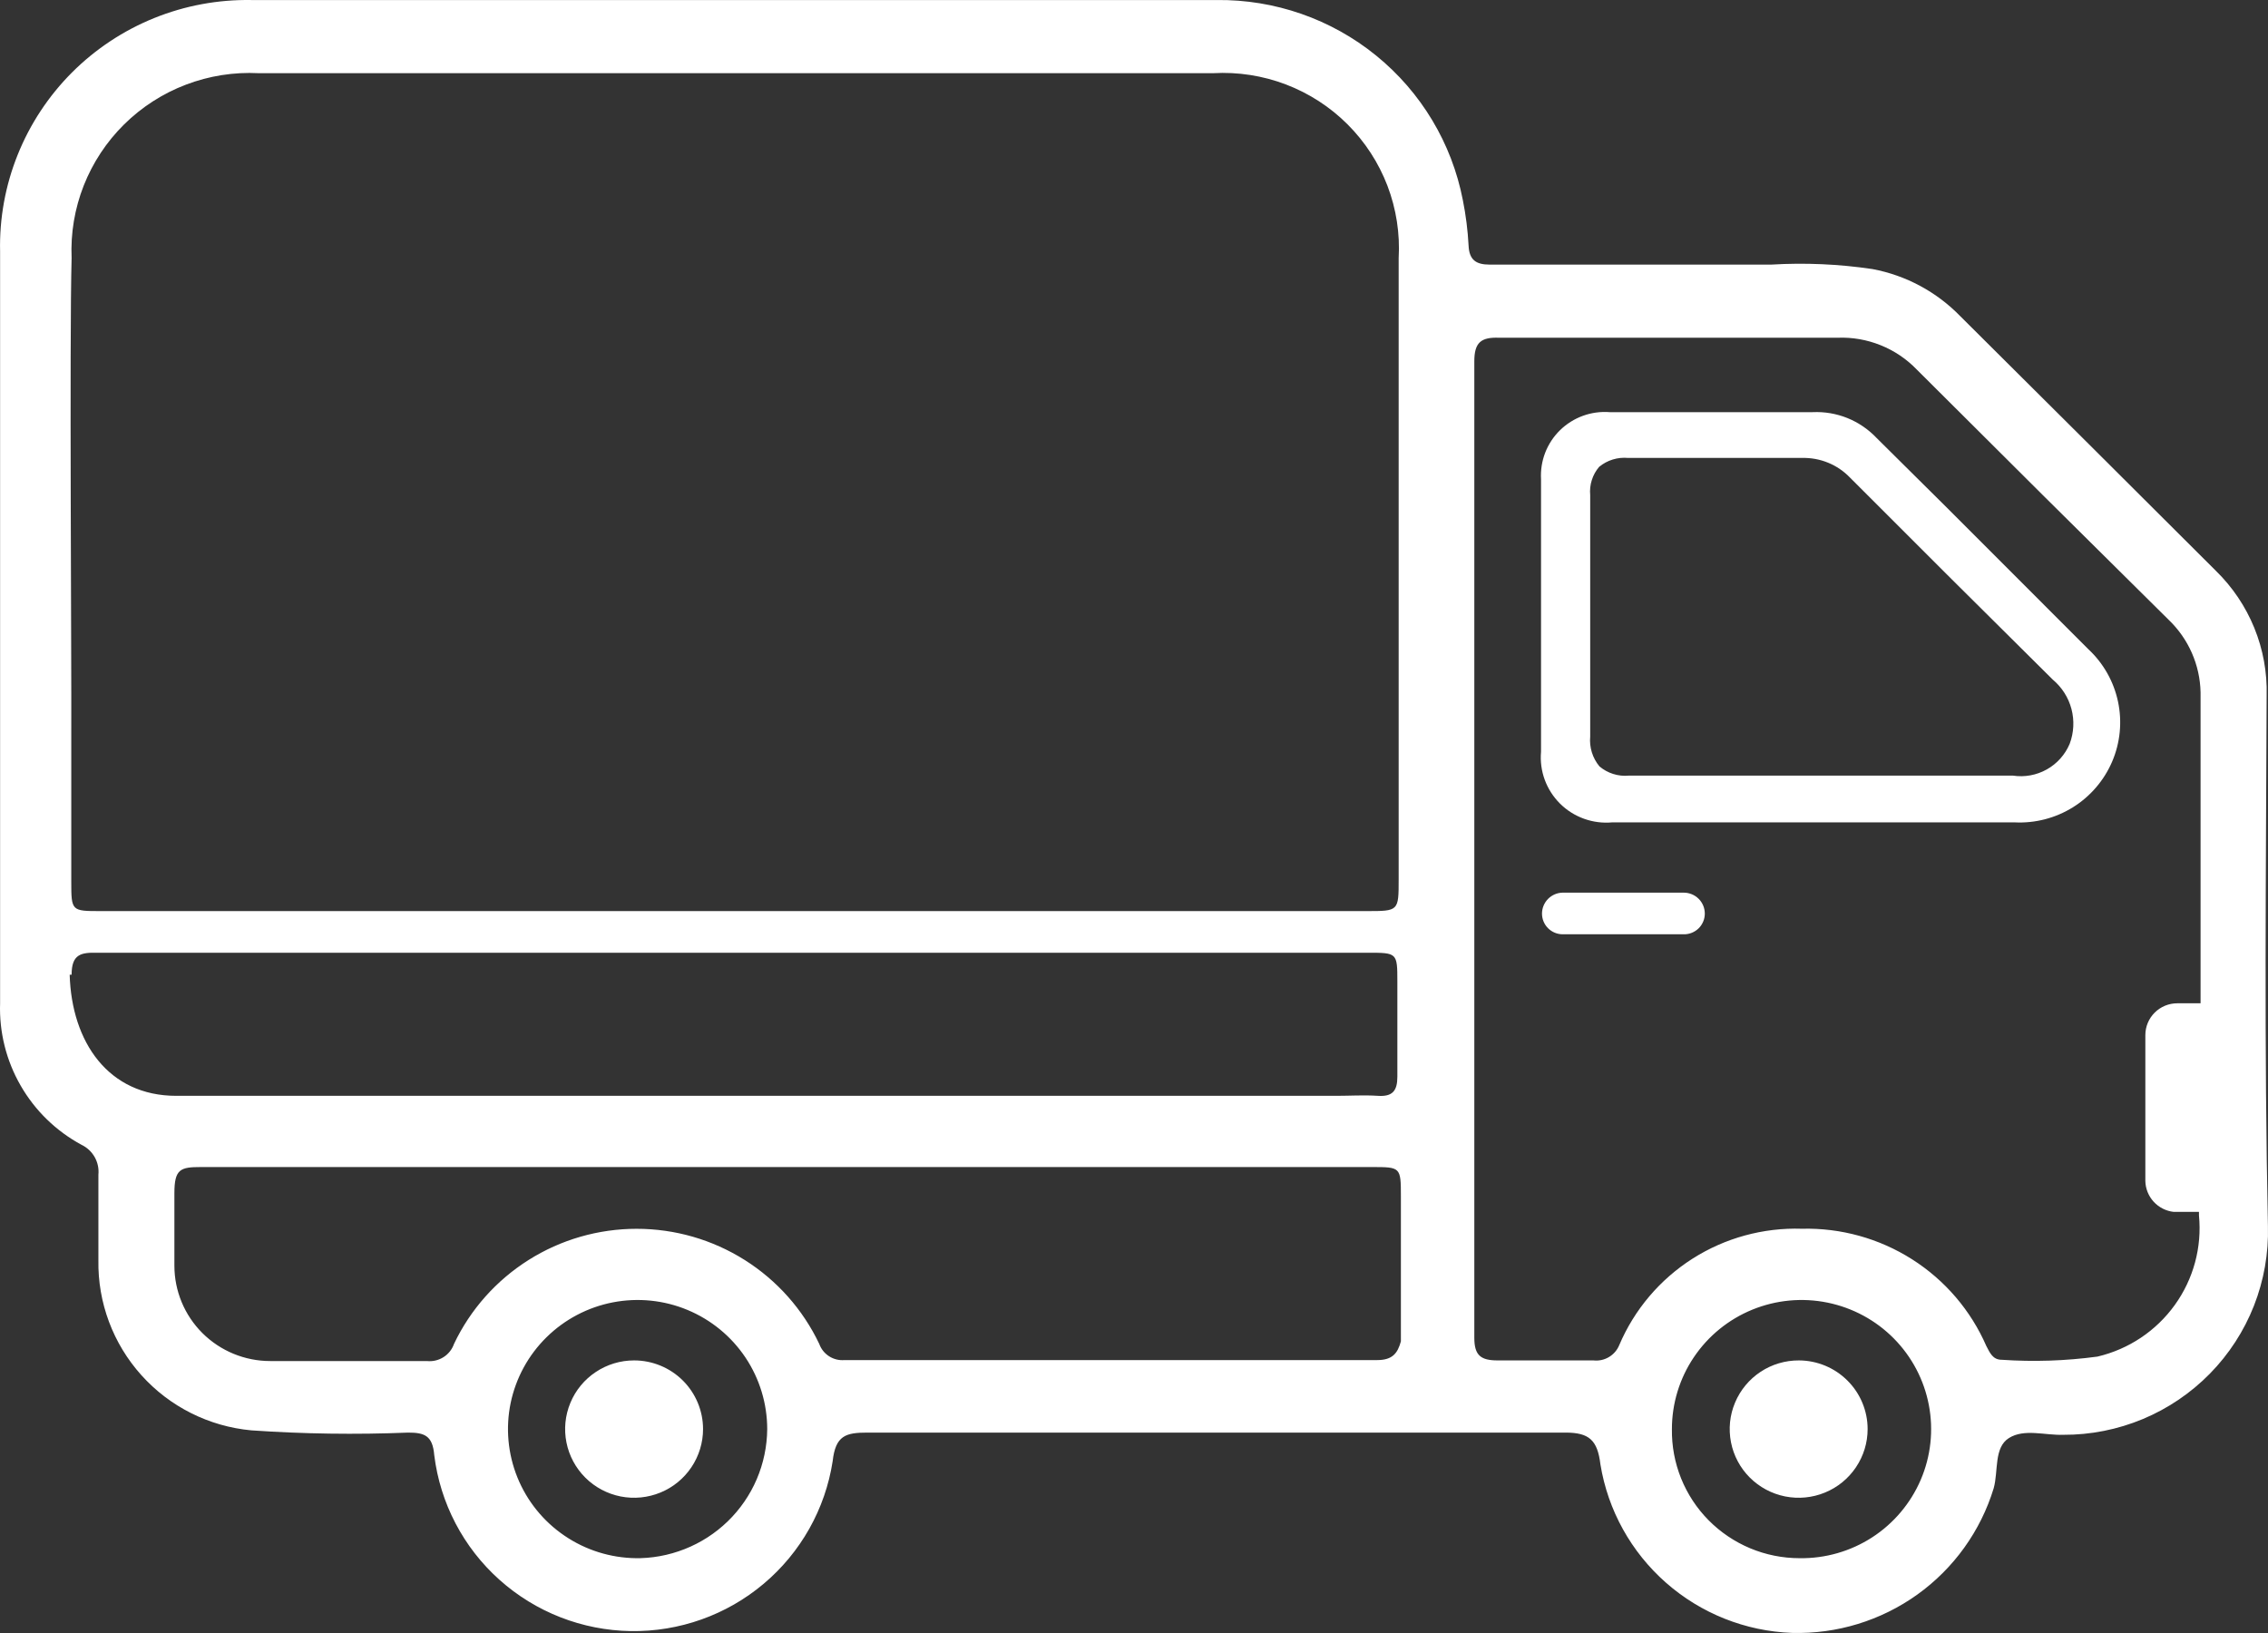 <?xml version="1.0" encoding="UTF-8"?> <svg xmlns="http://www.w3.org/2000/svg" width="75" height="54" viewBox="0 0 75 54" fill="none"><rect x="0" y="0" width="75" height="54" fill="#333333" stroke="none"/><path d="M74.955 22.998C74.975 22.233 74.836 21.472 74.547 20.763C74.258 20.054 73.826 19.412 73.277 18.876C70.479 16.079 67.661 13.282 64.832 10.464C64.047 9.653 63.029 9.105 61.918 8.897C60.81 8.733 59.689 8.683 58.571 8.75H49.26C48.806 8.75 48.585 8.592 48.564 8.119C48.537 7.614 48.474 7.111 48.374 6.615C48.01 4.738 46.996 3.047 45.508 1.838C44.021 0.629 42.154 -0.021 40.234 0.001C36.36 0.001 32.486 0.001 28.622 0.001C21.845 0.001 15.078 0.001 8.311 0.001C7.211 -0.017 6.119 0.185 5.1 0.597C4.08 1.009 3.155 1.622 2.379 2.398C1.604 3.175 0.993 4.1 0.585 5.117C0.176 6.134 -0.022 7.223 0.003 8.319C0.003 10.8 0.003 18.939 0.003 22.914V33.177C-0.029 34.129 0.206 35.071 0.682 35.897C1.157 36.724 1.854 37.402 2.695 37.856C2.879 37.944 3.031 38.086 3.131 38.263C3.231 38.44 3.274 38.643 3.254 38.845C3.254 39.791 3.254 40.738 3.254 41.673C3.23 43.074 3.737 44.431 4.675 45.474C5.612 46.518 6.911 47.169 8.311 47.299C10.036 47.418 11.766 47.443 13.494 47.373C14.033 47.373 14.307 47.467 14.36 48.119C14.556 49.707 15.321 51.171 16.516 52.24C17.711 53.31 19.254 53.912 20.86 53.937C22.466 53.961 24.027 53.406 25.253 52.373C26.48 51.34 27.291 49.901 27.535 48.319C27.63 47.467 27.968 47.373 28.685 47.373C36.385 47.373 44.081 47.373 51.773 47.373C52.554 47.373 52.828 47.625 52.924 48.424C53.171 49.939 53.937 51.321 55.092 52.337C56.246 53.353 57.718 53.94 59.258 53.997C60.742 54.038 62.2 53.592 63.405 52.728C64.61 51.863 65.497 50.629 65.929 49.213C66.088 48.645 65.929 47.867 66.436 47.551C66.943 47.236 67.618 47.467 68.231 47.446C69.134 47.45 70.028 47.272 70.861 46.925C71.694 46.577 72.448 46.066 73.079 45.423C73.71 44.78 74.205 44.017 74.535 43.179C74.864 42.342 75.022 41.447 74.998 40.548C74.871 34.639 74.934 28.824 74.955 22.998ZM2.368 8.529C2.333 7.713 2.469 6.899 2.768 6.138C3.068 5.378 3.523 4.688 4.105 4.113C4.688 3.538 5.384 3.09 6.15 2.799C6.916 2.507 7.735 2.378 8.554 2.42H40.118C40.937 2.374 41.756 2.501 42.521 2.792C43.287 3.084 43.982 3.533 44.561 4.111C45.14 4.689 45.59 5.382 45.882 6.145C46.173 6.909 46.299 7.724 46.252 8.54V29.076C46.252 30.128 46.252 30.128 45.196 30.128C38.229 30.128 31.265 30.128 24.304 30.128C17.344 30.128 10.352 30.128 3.328 30.128C2.368 30.128 2.357 30.128 2.357 29.16V24.397C2.368 21.61 2.294 11.316 2.368 8.529ZM2.368 32.231C2.368 31.547 2.684 31.495 3.212 31.505H45.228C46.199 31.505 46.209 31.505 46.209 32.452C46.209 33.398 46.209 34.712 46.209 35.606C46.209 36.079 46.041 36.269 45.566 36.237C45.09 36.206 44.647 36.237 44.183 36.237H5.83C3.582 36.237 2.368 34.46 2.304 32.231H2.368ZM21.032 51.526C20.186 51.516 19.363 51.257 18.665 50.781C17.967 50.306 17.426 49.636 17.11 48.855C16.794 48.074 16.716 47.217 16.887 46.392C17.059 45.568 17.471 44.812 18.073 44.22C18.674 43.628 19.438 43.227 20.268 43.066C21.098 42.906 21.957 42.993 22.737 43.318C23.517 43.643 24.183 44.19 24.652 44.891C25.12 45.592 25.37 46.415 25.371 47.257C25.366 47.826 25.249 48.389 25.025 48.913C24.801 49.437 24.474 49.911 24.065 50.308C23.655 50.705 23.171 51.017 22.639 51.226C22.108 51.435 21.54 51.538 20.968 51.526H21.032ZM45.608 44.975C39.703 44.975 33.809 44.975 27.925 44.975C27.746 44.99 27.567 44.946 27.417 44.849C27.266 44.752 27.151 44.608 27.091 44.439C26.549 43.3 25.695 42.339 24.626 41.665C23.557 40.991 22.318 40.634 21.053 40.634C19.788 40.634 18.549 40.991 17.48 41.665C16.411 42.339 15.556 43.3 15.014 44.439C14.951 44.621 14.828 44.776 14.665 44.879C14.502 44.982 14.309 45.027 14.117 45.007C12.396 45.007 10.665 45.007 8.934 45.007C8.094 45.007 7.288 44.674 6.694 44.083C6.1 43.491 5.767 42.689 5.767 41.852C5.767 41.053 5.767 40.254 5.767 39.455C5.767 38.656 5.967 38.592 6.643 38.592C13.114 38.592 19.596 38.592 26.078 38.592H45.365C46.315 38.592 46.326 38.593 46.326 39.56C46.326 41.158 46.326 42.715 46.326 44.355C46.22 44.744 46.051 44.975 45.544 44.975H45.608ZM59.511 51.526C58.951 51.526 58.397 51.416 57.88 51.2C57.364 50.985 56.895 50.669 56.502 50.272C56.109 49.875 55.8 49.404 55.591 48.886C55.383 48.368 55.28 47.815 55.288 47.257C55.288 46.41 55.541 45.582 56.015 44.879C56.489 44.175 57.162 43.628 57.949 43.307C58.736 42.986 59.601 42.905 60.434 43.075C61.267 43.245 62.031 43.658 62.627 44.261C63.224 44.865 63.627 45.631 63.785 46.464C63.944 47.296 63.85 48.156 63.516 48.935C63.181 49.714 62.622 50.376 61.909 50.838C61.196 51.299 60.361 51.539 59.511 51.526ZM72.717 40.075V40.191C72.82 41.242 72.536 42.294 71.918 43.153C71.301 44.011 70.392 44.618 69.36 44.86C68.311 45.002 67.25 45.037 66.193 44.965C65.898 44.965 65.803 44.733 65.687 44.513C65.174 43.334 64.319 42.334 63.231 41.643C62.144 40.952 60.874 40.6 59.585 40.632C58.306 40.591 57.044 40.937 55.966 41.624C54.889 42.311 54.045 43.307 53.546 44.481C53.478 44.647 53.358 44.785 53.204 44.876C53.05 44.968 52.87 45.006 52.691 44.986C51.636 44.986 50.58 44.986 49.524 44.986C48.965 44.986 48.754 44.818 48.754 44.239C48.754 33.471 48.754 22.707 48.754 11.947C48.754 11.326 48.975 11.147 49.566 11.168C50.464 11.168 57.241 11.168 59.849 11.168H60.767C61.253 11.149 61.738 11.233 62.189 11.415C62.641 11.596 63.048 11.87 63.385 12.22C66.151 14.982 68.927 17.741 71.715 20.496C72.371 21.124 72.751 21.986 72.77 22.893C72.77 24.922 72.77 26.962 72.77 29.003V33.177H71.999C71.719 33.177 71.451 33.288 71.253 33.485C71.055 33.682 70.944 33.95 70.944 34.229V39.055C70.95 39.31 71.049 39.553 71.221 39.741C71.394 39.928 71.629 40.047 71.883 40.075H72.717Z" fill="white"></path><path d="M64.399 16.805L62.055 14.481C61.785 14.196 61.457 13.973 61.093 13.825C60.728 13.678 60.337 13.611 59.944 13.629H53.23C52.929 13.606 52.628 13.647 52.345 13.75C52.062 13.853 51.804 14.015 51.589 14.225C51.374 14.435 51.207 14.689 51.098 14.969C50.99 15.248 50.943 15.548 50.96 15.848C50.96 18.855 50.96 21.859 50.96 24.859C50.932 25.174 50.974 25.49 51.083 25.787C51.192 26.083 51.365 26.352 51.589 26.575C51.814 26.798 52.084 26.968 52.383 27.075C52.681 27.182 52.999 27.223 53.314 27.194H66.616C67.297 27.229 67.973 27.054 68.551 26.694C69.129 26.333 69.582 25.804 69.849 25.178C70.115 24.553 70.181 23.861 70.039 23.196C69.897 22.531 69.553 21.926 69.054 21.463L64.399 16.805ZM68.442 24.596C68.291 24.955 68.024 25.254 67.684 25.444C67.343 25.635 66.949 25.706 66.563 25.648H58.413C56.925 25.648 55.425 25.648 53.937 25.648H53.863C53.689 25.665 53.513 25.646 53.346 25.593C53.18 25.541 53.025 25.456 52.892 25.343C52.663 25.067 52.553 24.712 52.586 24.355C52.586 21.894 52.586 19.276 52.586 16.373C52.57 16.206 52.588 16.037 52.639 15.876C52.689 15.715 52.772 15.566 52.881 15.438C53.014 15.328 53.167 15.245 53.332 15.195C53.497 15.144 53.67 15.127 53.842 15.143C55.869 15.143 57.885 15.143 59.595 15.143C59.89 15.136 60.184 15.19 60.456 15.302C60.729 15.414 60.975 15.582 61.179 15.795C63.41 18.032 65.644 20.257 67.882 22.473C68.184 22.726 68.401 23.066 68.501 23.446C68.601 23.826 68.58 24.228 68.442 24.596Z" fill="white"></path><path d="M55.679 29.518H51.678C51.495 29.52 51.32 29.595 51.192 29.725C51.064 29.855 50.992 30.029 50.992 30.212C50.992 30.393 51.064 30.567 51.193 30.695C51.321 30.823 51.496 30.895 51.678 30.895H55.679C55.77 30.897 55.86 30.88 55.945 30.846C56.029 30.812 56.106 30.762 56.171 30.699C56.236 30.635 56.287 30.559 56.322 30.476C56.358 30.392 56.376 30.302 56.376 30.212C56.376 30.121 56.358 30.03 56.323 29.946C56.288 29.862 56.236 29.785 56.172 29.721C56.107 29.657 56.03 29.605 55.946 29.571C55.861 29.536 55.77 29.518 55.679 29.518Z" fill="white"></path><path d="M20.968 44.986C20.517 44.986 20.077 45.119 19.702 45.369C19.327 45.618 19.034 45.973 18.862 46.388C18.689 46.803 18.644 47.26 18.732 47.7C18.82 48.141 19.037 48.545 19.356 48.863C19.675 49.181 20.081 49.397 20.524 49.485C20.966 49.572 21.424 49.527 21.841 49.355C22.258 49.184 22.614 48.892 22.864 48.519C23.115 48.145 23.249 47.706 23.249 47.257C23.249 46.655 23.008 46.077 22.581 45.651C22.153 45.225 21.573 44.986 20.968 44.986Z" fill="white"></path><path d="M59.49 44.986C59.038 44.984 58.596 45.115 58.22 45.363C57.844 45.612 57.55 45.966 57.376 46.381C57.201 46.795 57.155 47.252 57.242 47.694C57.328 48.135 57.545 48.541 57.863 48.859C58.182 49.178 58.588 49.395 59.031 49.484C59.473 49.572 59.932 49.528 60.349 49.356C60.767 49.185 61.123 48.894 61.374 48.52C61.626 48.146 61.76 47.707 61.76 47.257C61.76 46.657 61.521 46.08 61.095 45.655C60.67 45.229 60.093 44.989 59.49 44.986Z" fill="white"></path></svg> 